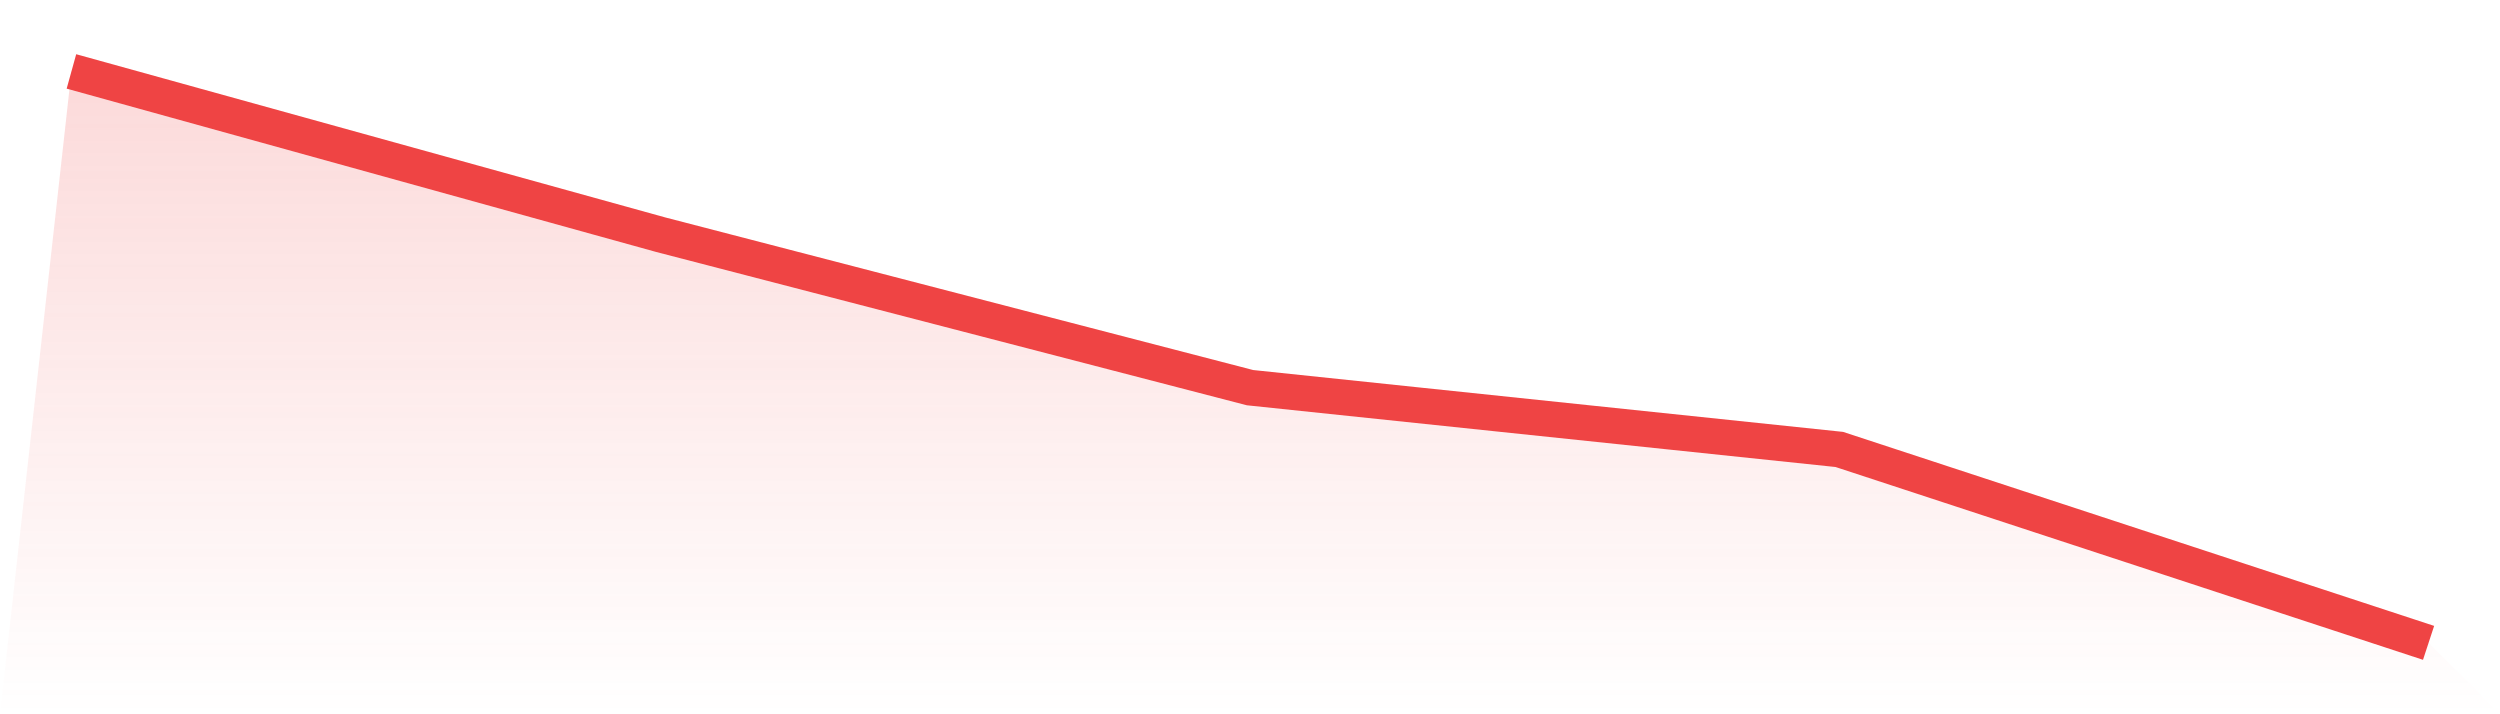 <svg viewBox="0 0 140 40" xmlns="http://www.w3.org/2000/svg">
<defs>
<linearGradient id="gradient" x1="0" x2="0" y1="0" y2="1">
<stop offset="0%" stop-color="#ef4444" stop-opacity="0.2"/>
<stop offset="100%" stop-color="#ef4444" stop-opacity="0"/>
</linearGradient>
</defs>
<path d="M4,4 L4,4 L37,13.143 L70,21.709 L103,25.169 L136,36 L140,40 L0,40 z" fill="url(#gradient)"/>
<path d="M4,4 L4,4 L37,13.143 L70,21.709 L103,25.169 L136,36" fill="none" stroke="#ef4444" stroke-width="2"/>
</svg>